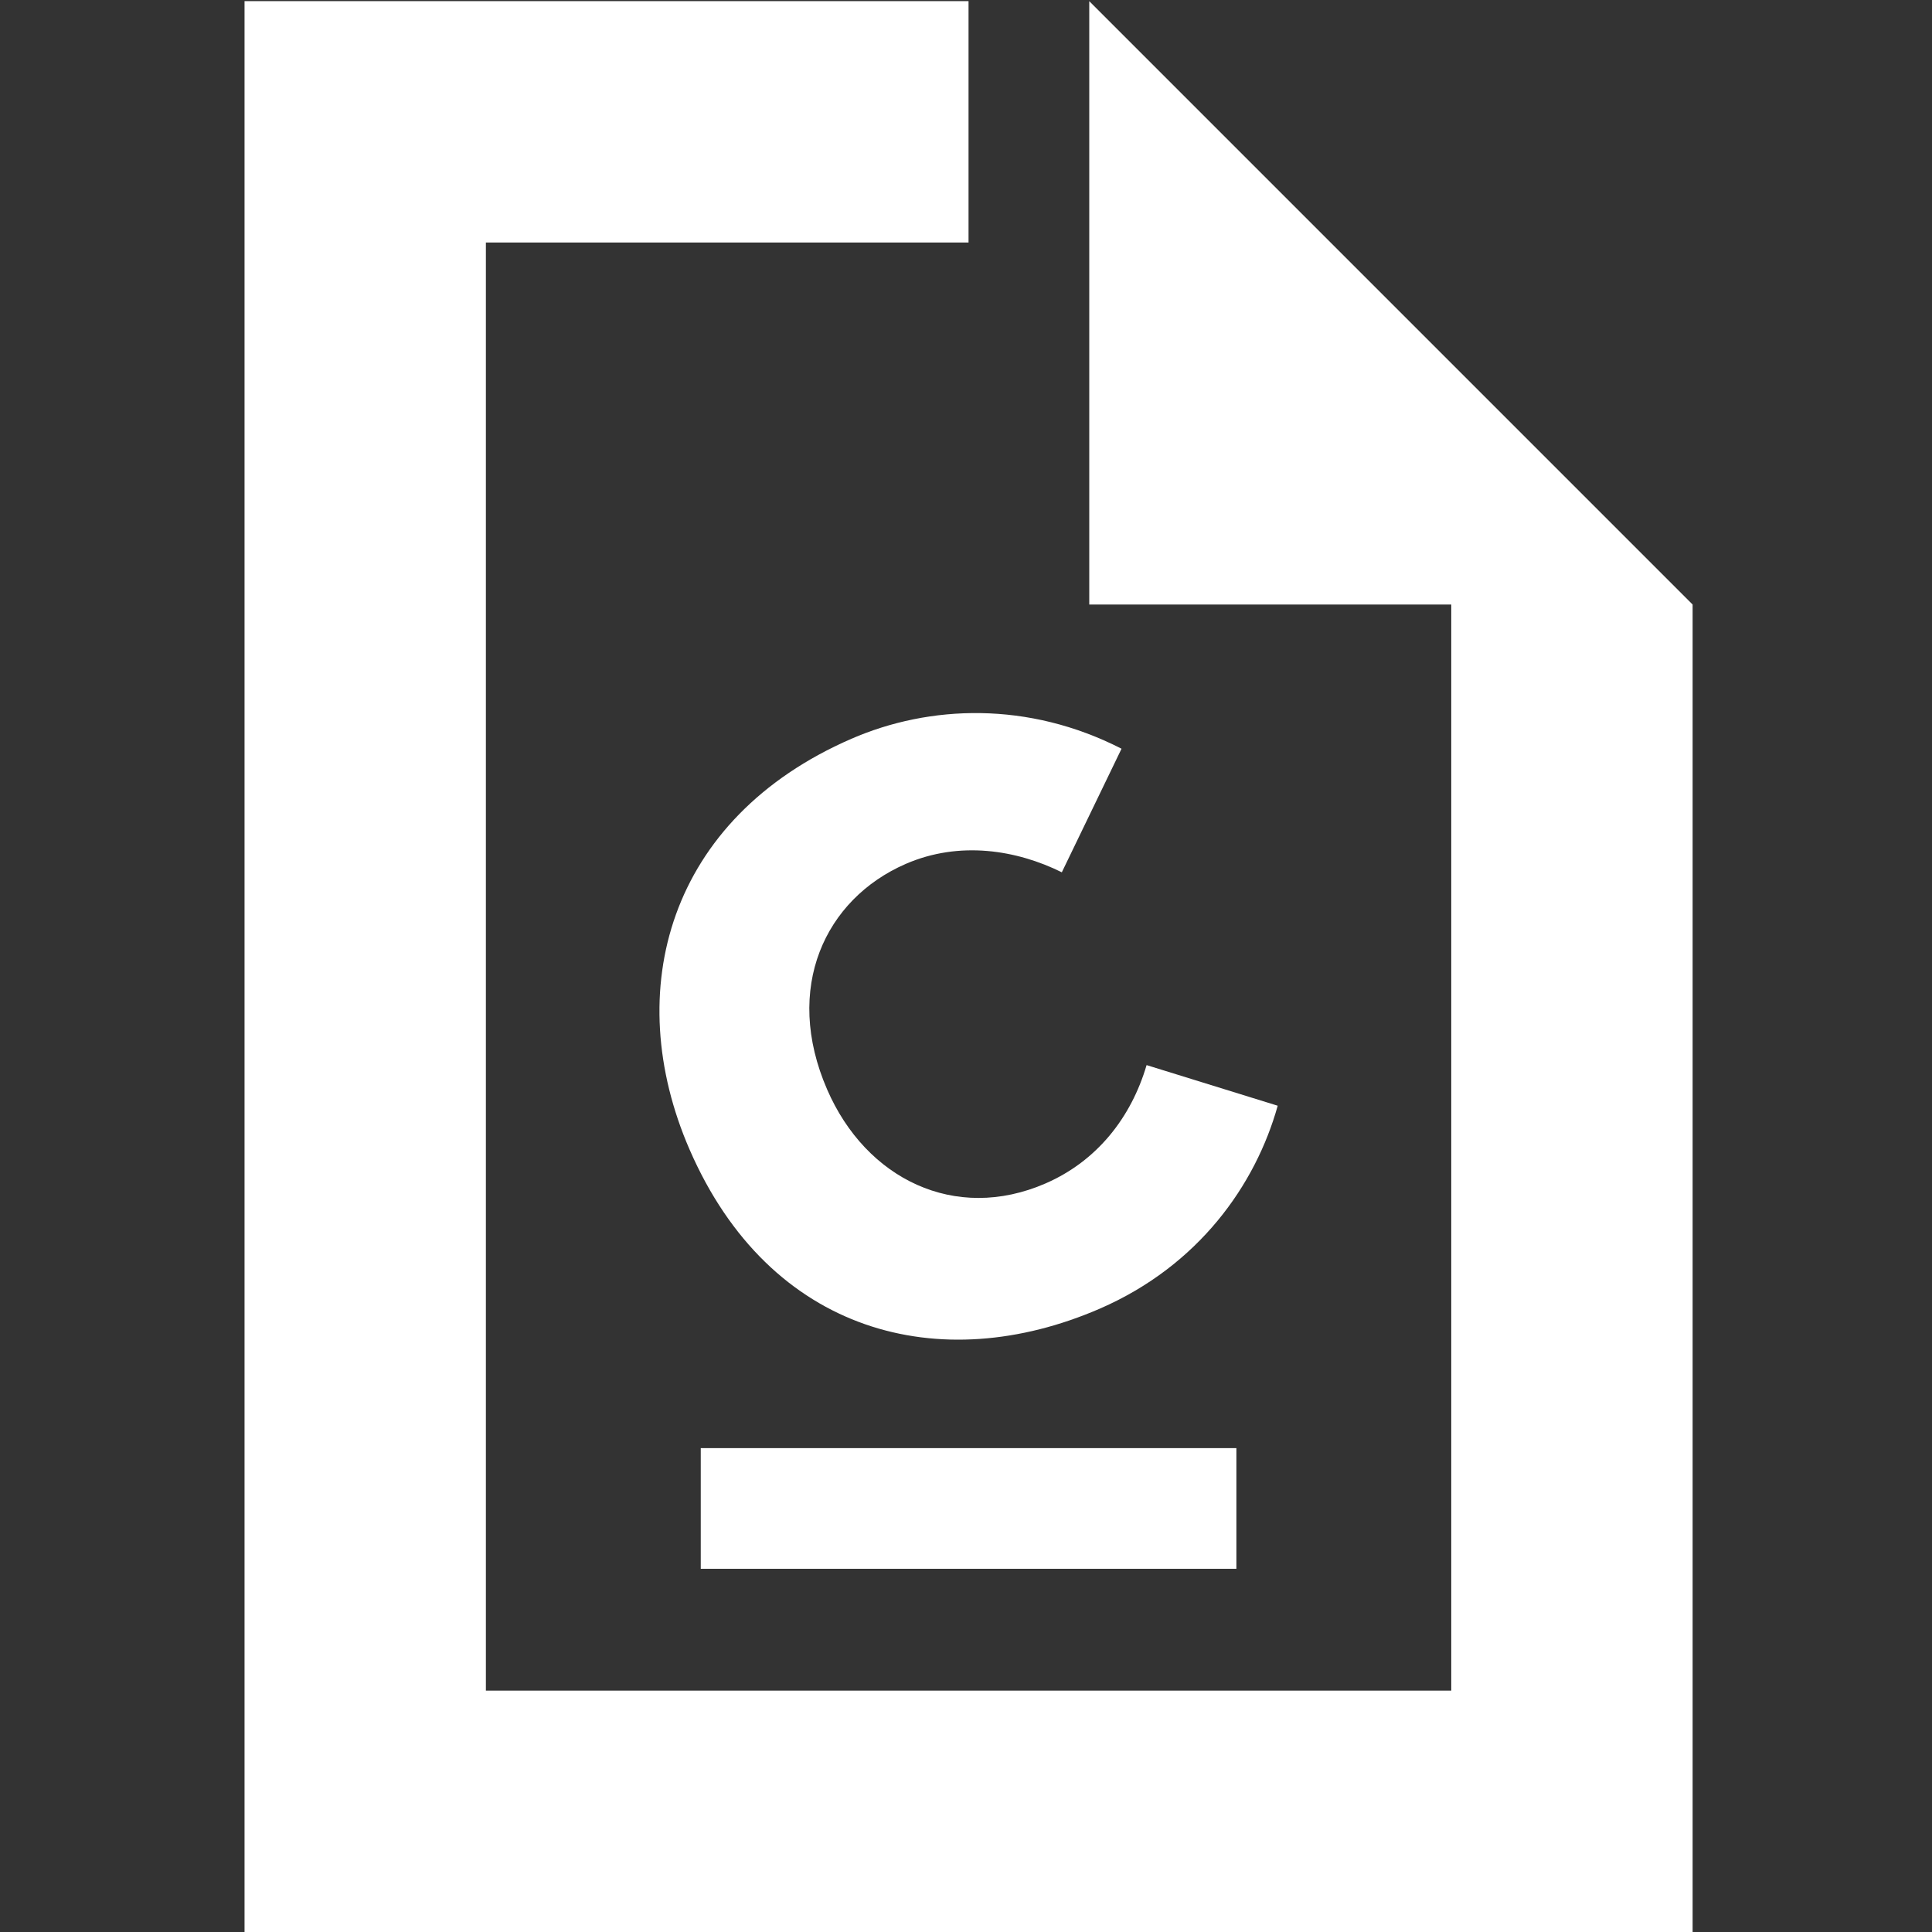 <?xml version="1.0" encoding="utf-8"?>
<!-- Generator: Adobe Illustrator 15.0.0, SVG Export Plug-In . SVG Version: 6.00 Build 0)  -->
<!DOCTYPE svg PUBLIC "-//W3C//DTD SVG 1.1//EN" "http://www.w3.org/Graphics/SVG/1.1/DTD/svg11.dtd">
<svg version="1.1" id="Ebene_1" xmlns="http://www.w3.org/2000/svg" xmlns:xlink="http://www.w3.org/1999/xlink" x="0px" y="0px"
	 width="192.078px" height="192.076px" viewBox="0 0 192.078 192.076" enable-background="new 0 0 192.078 192.076"
	 xml:space="preserve">
<rect x="0" y="0" width="192.078" height="192.076" fill="#333333" stroke="none"/>
<g>
	<path fill="#FFFFFF" d="M109.362,130.098c-15.867,6.889-32.832,2.53-40.807-15.816c-6.858-15.784-2.109-32.919,16.082-40.829
		c7.771-3.38,17.594-3.765,26.865,0.984l-5.937,12.286c-4.468-2.214-10.157-3.164-15.523-0.832
		c-8.006,3.484-12.2,12.333-7.803,22.438c3.851,8.865,12.692,13.247,21.71,9.326c5.132-2.234,8.514-6.569,10.044-11.764
		l13.036,4.039C124.82,117.827,119.157,125.833,109.362,130.098 M69.669,155.967h53.253V143.97H69.669V155.967z"/>
	<g>
		<path fill="#FFFFFF" d="M168.279,60.102v131.974H24.312V0.115h71.979V24.11H48.306v143.971h95.978V60.102h-35.991V0.115
			L168.279,60.102z"/>
	</g>
</g>
</svg>
